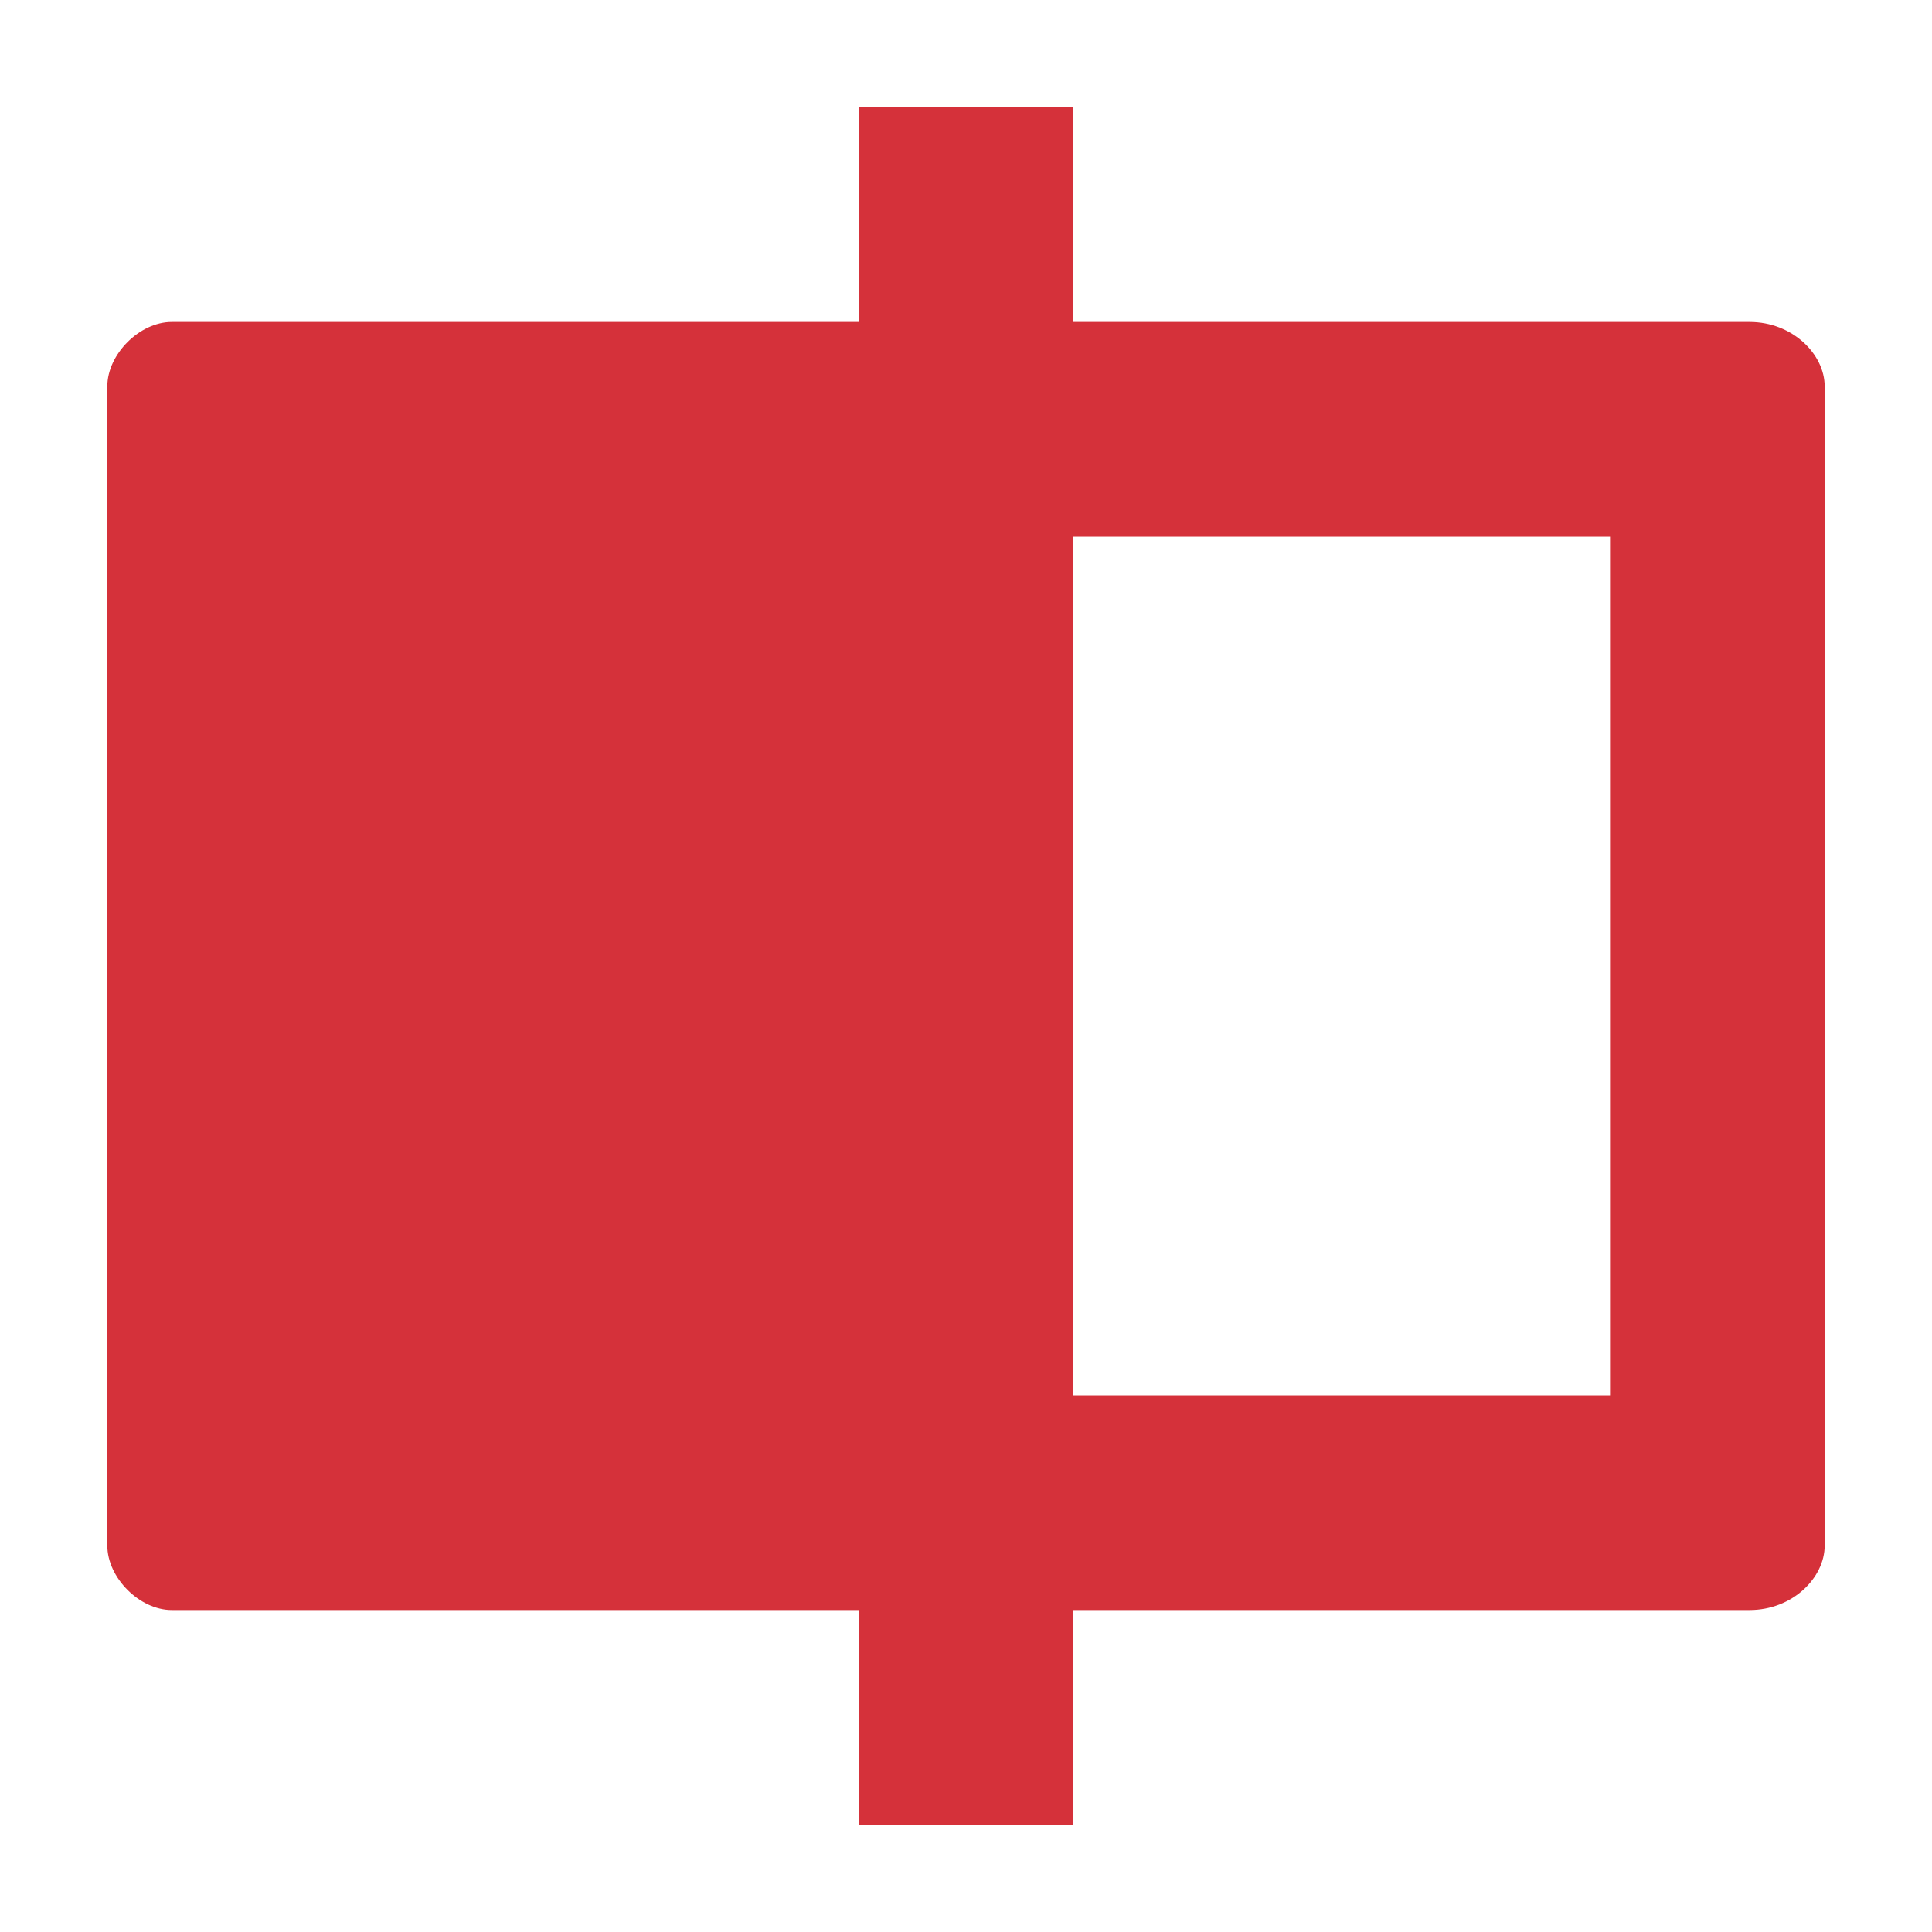 <svg width="20" height="20" viewBox="0 0 20 20" fill="none" xmlns="http://www.w3.org/2000/svg">
<path d="M18.111 3.333H11.111V1.111H8.889V3.333H1.778C1.445 3.333 1.111 3.667 1.111 4V16C1.111 16.333 1.445 16.667 1.778 16.667H8.889V18.889H11.111V16.667H18.111C18.556 16.667 18.889 16.333 18.889 16V4C18.889 3.667 18.556 3.333 18.111 3.333ZM16.667 14.444H11.111V5.556H16.667V14.444Z" fill="#D5313A"/>
</svg>
